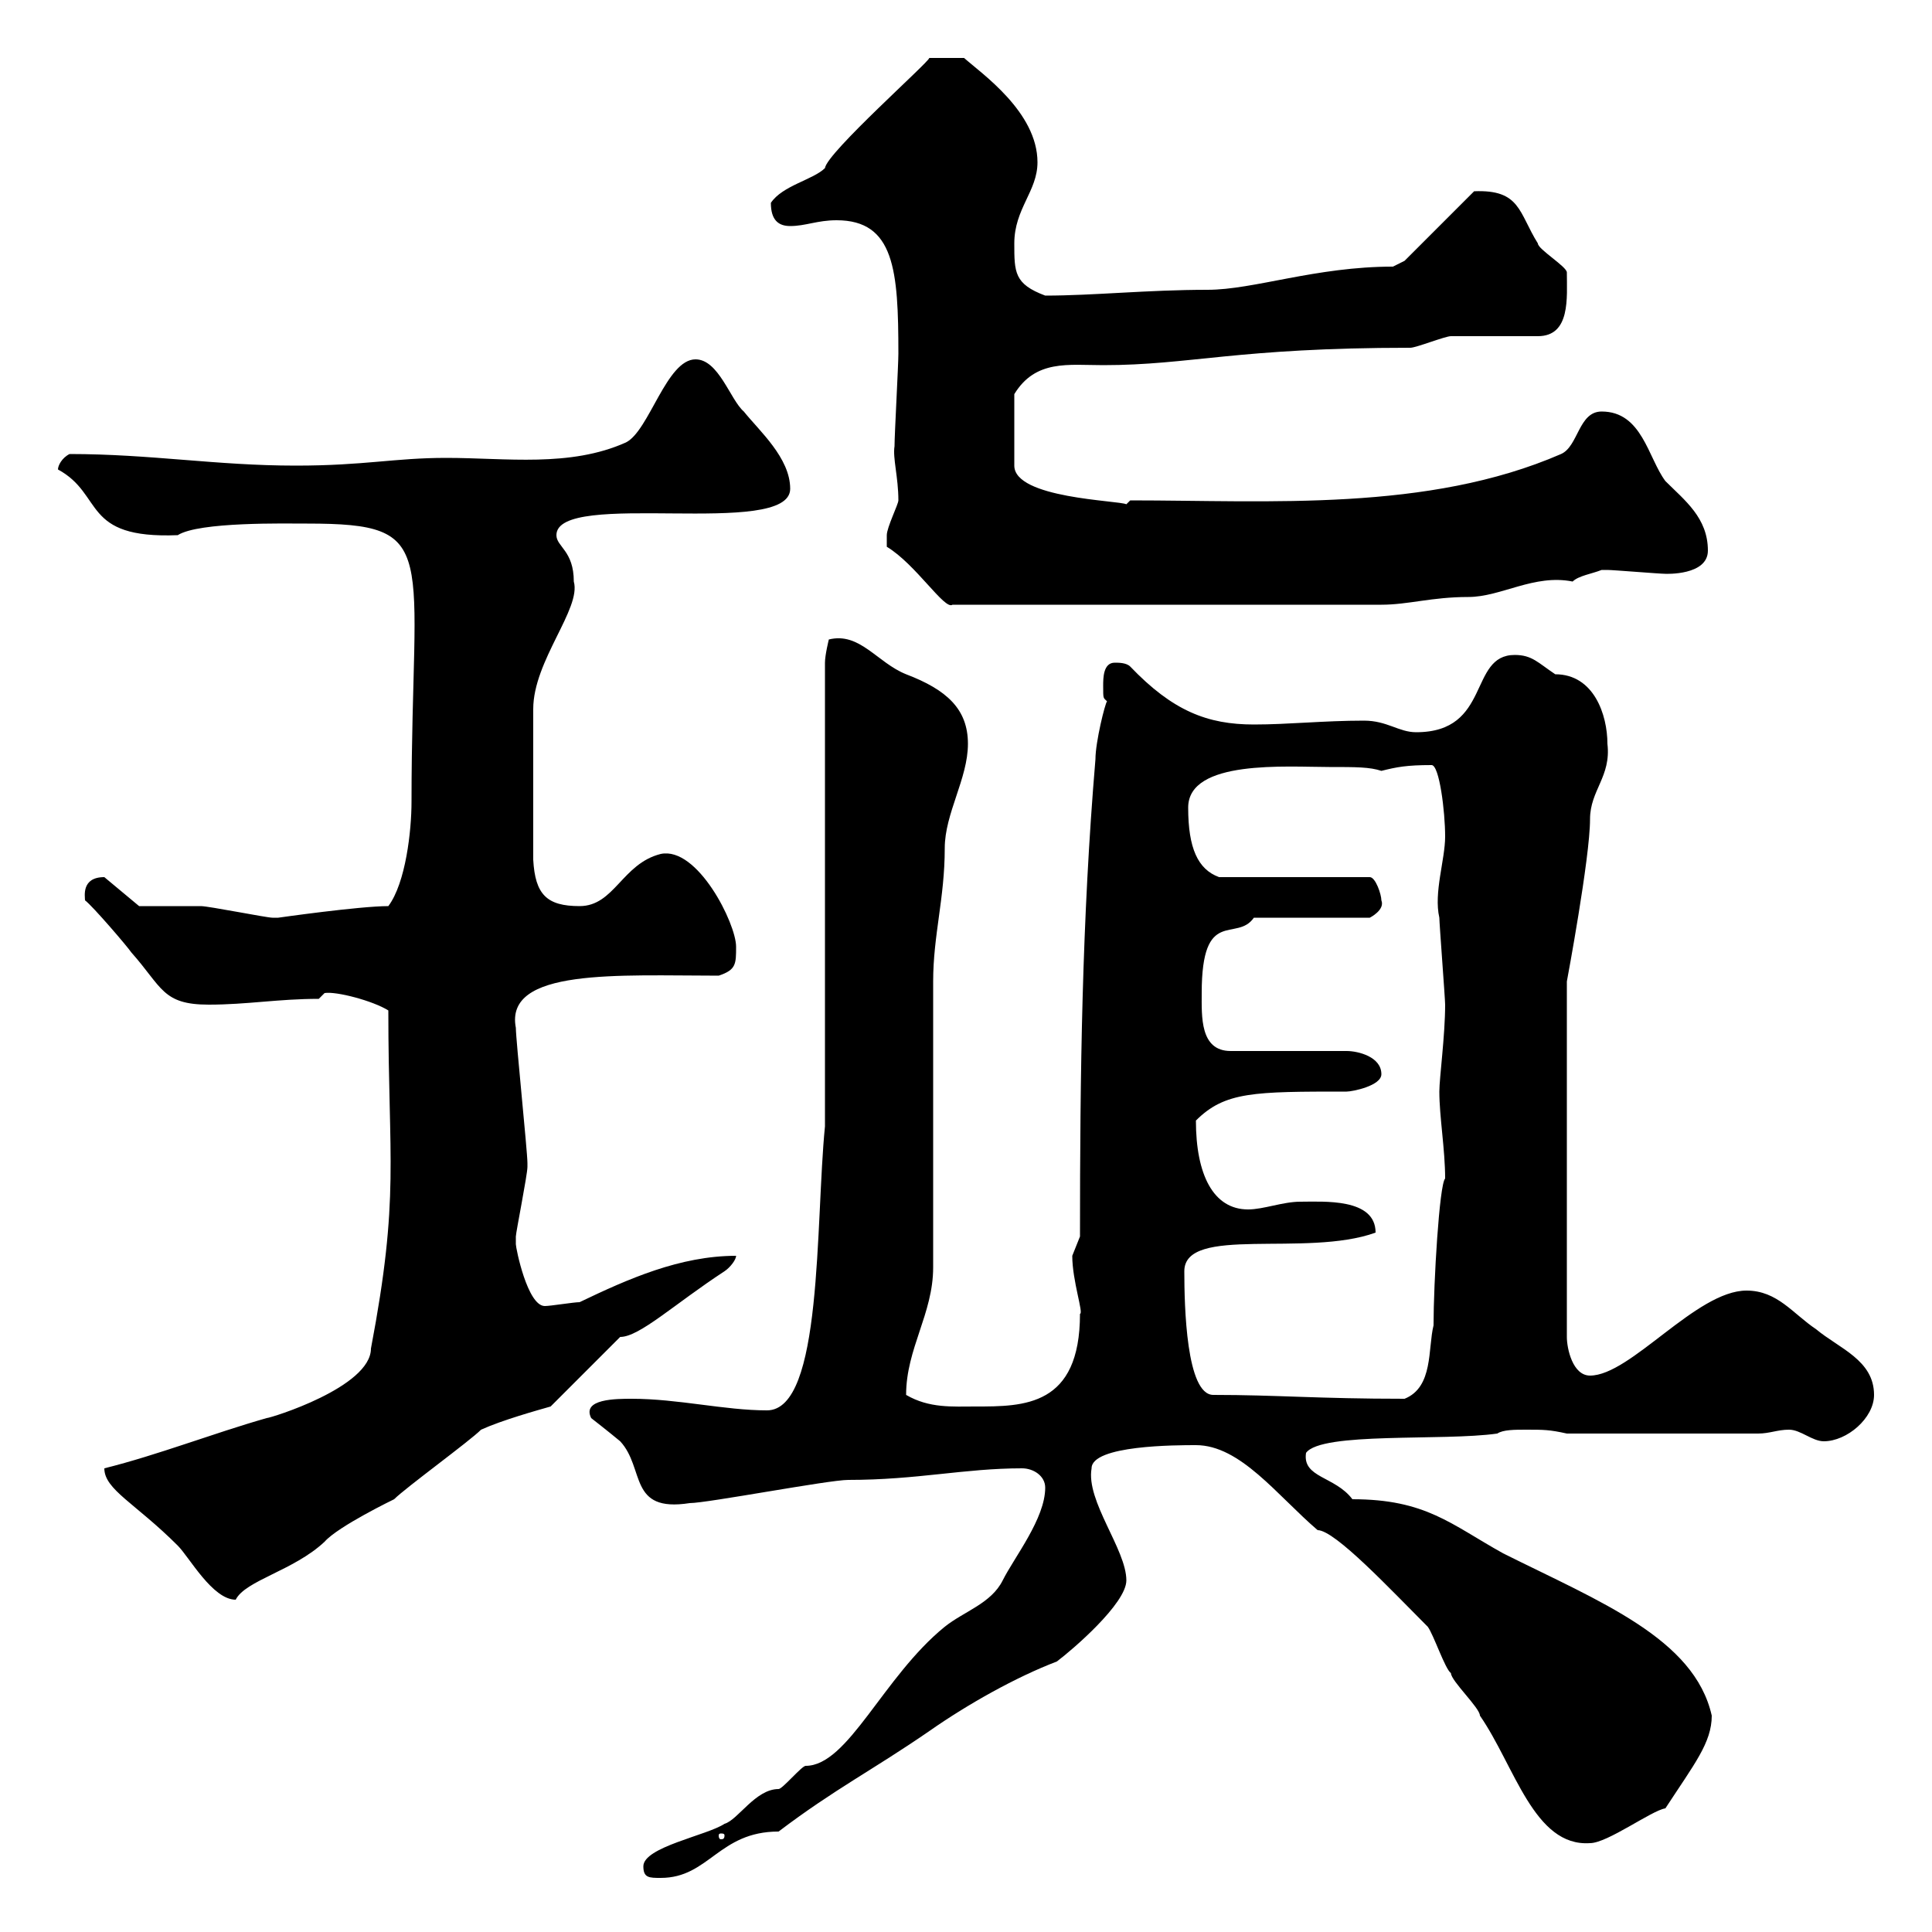 <svg xmlns="http://www.w3.org/2000/svg" xmlns:xlink="http://www.w3.org/1999/xlink" width="300" height="300"><path d="M99.90 289.80C99.90 291.60 100.80 291.60 102.60 291.60C110.10 291.60 111.60 284.40 120.90 284.40C129.60 277.80 135.60 274.80 144.30 268.80C150.30 264.60 157.80 260.40 164.10 258C166.50 256.20 174.90 249 174.90 245.40C174.90 240.60 168.60 233.10 169.50 228C169.50 224.40 182.70 224.40 185.70 224.40C192.60 224.40 198.30 232.20 204.60 237.60C207.30 237.60 216 246.90 221.70 252.60C222.60 253.80 224.40 259.20 225.30 259.80C225.30 261 229.80 265.20 229.80 266.40C235.20 274.20 238.20 286.80 246.90 286.20C249.60 286.20 256.50 281.10 258.60 280.80C263.10 273.90 265.80 270.60 265.80 266.40C263.10 254.40 248.40 248.70 233.40 241.20C225.30 236.70 221.40 232.80 210 232.80C207.30 229.20 202.20 229.50 202.80 225.60C205.20 222.30 224.10 223.80 232.50 222.60C233.40 222 235.20 222 237 222C239.70 222 240.60 222 243.30 222.60L273 222.60C274.80 222.60 276 222 277.80 222C279.60 222 281.40 223.80 283.20 223.80C286.80 223.80 291 220.20 291 216.60C291 211.20 285.60 209.40 282 206.40C278.40 204 276 200.40 271.20 200.40C263.40 200.40 253.20 213.60 246.90 213.60C244.20 213.60 243.30 209.40 243.30 207.60L243.30 152.40C243.30 152.40 246.90 133.20 246.90 127.20C246.90 122.70 250.20 120.60 249.60 115.50C249.60 111 247.50 104.70 241.50 104.70C238.80 102.90 237.90 101.70 235.20 101.70C228 101.70 231.60 113.70 219.90 113.70C217.20 113.70 215.40 111.90 211.80 111.90C205.50 111.90 200.10 112.50 194.70 112.50C187.50 112.50 182.10 110.40 175.50 103.50C174.90 102.90 173.70 102.90 173.10 102.90C171.30 102.90 171.30 105.30 171.30 106.50C171.30 108.60 171.30 108.30 171.90 108.90C171.60 109.20 170.10 115.20 170.10 117.90C168 142.80 167.70 166.80 167.70 192C167.70 192 166.50 195 166.50 195C166.50 198.90 168.30 204 167.70 204C167.70 218.40 159 218.40 151.50 218.40C147.90 218.40 144.30 218.70 140.70 216.60C140.70 209.40 144.90 204 144.90 196.80L144.90 152.40C144.90 145.20 146.70 139.50 146.70 131.70C146.70 126.30 150.30 120.90 150.30 115.50C150.30 110.10 147 107.10 140.70 104.70C136.20 102.90 133.50 98.10 128.70 99.30C128.70 99.30 128.10 101.70 128.10 102.90L128.10 174.90C126.60 189.90 127.80 219 119.10 219C112.50 219 105.30 217.20 98.10 217.20C95.70 217.20 90.30 217.20 91.80 220.20C91.80 220.20 94.50 222.30 96.30 223.80C100.20 228 97.50 234.90 107.10 233.40C109.80 233.40 128.70 229.80 131.70 229.80C142.50 229.80 149.70 228 158.70 228C160.50 228 162.30 229.20 162.30 231C162.30 235.80 157.50 241.80 155.70 245.40C153.90 249 149.70 250.20 146.70 252.60C137.10 260.40 131.70 274.20 125.10 274.20C124.50 274.20 121.50 277.80 120.90 277.80C117.30 277.80 114.60 282.60 112.50 283.20C109.80 285 99.90 286.80 99.90 289.80ZM112.50 285C112.50 285.60 112.20 285.60 111.90 285.60C111.90 285.60 111.60 285.60 111.60 285C111.60 284.70 111.90 284.70 111.90 284.70C112.20 284.70 112.50 284.70 112.50 285ZM16.20 228C16.20 231.30 21 233.40 27.60 240C29.40 241.80 33 248.40 36.60 248.40C38.10 245.40 45.60 243.90 50.40 239.40C52.50 237 61.20 232.80 61.20 232.80C63 231 72.90 223.80 74.70 222C78 220.50 83.40 219 85.50 218.40L96.30 207.60C99.30 207.60 104.70 202.50 112.50 197.40C113.40 196.80 114.30 195.60 114.30 195C105.60 195 97.50 198.60 90 202.20C89.10 202.20 85.50 202.80 84.60 202.80C81.90 202.80 80.10 193.80 80.10 193.20C80.10 192 80.10 192 80.10 192C80.10 191.40 81.90 182.40 81.90 181.20C81.90 180.60 81.90 180.60 81.90 180.60C81.90 178.80 80.10 161.40 80.10 159.60C78.30 150.30 96 151.50 111.60 151.50C114.30 150.60 114.30 149.70 114.30 147C114.30 143.40 108.30 131.40 102.60 132.60C96.60 134.10 95.40 140.70 90 140.70C84.90 140.70 83.10 138.90 82.80 133.50L82.80 110.10C82.80 102.60 90.30 94.50 89.10 90.30C89.10 85.50 86.40 84.90 86.40 83.10C86.40 75.90 122.70 83.70 122.70 75.90C122.70 71.10 117.90 66.90 115.50 63.90C113.40 62.10 111.60 55.80 108 55.80C103.50 55.80 100.80 66.90 97.20 68.70C88.50 72.60 78.60 71.10 69.30 71.10C61.20 71.10 56.70 72.30 45.90 72.30C33.60 72.30 23.40 70.50 10.80 70.50C9.60 71.10 9 72.30 9 72.90C16.20 76.80 12.60 83.70 27.60 83.10C30.90 81 44.40 81.30 47.70 81.30C68.70 81.30 63.90 85.20 63.90 124.50C63.90 129 63 137.10 60.30 140.70C55.80 140.70 43.20 142.50 43.20 142.50C43.20 142.50 42.30 142.50 42.30 142.50C41.40 142.50 32.40 140.70 31.20 140.70C29.40 140.70 23.40 140.70 21.60 140.70L16.20 136.20C12.60 136.20 13.20 139.20 13.20 139.80C14.40 140.70 19.80 147 20.40 147.90C25.20 153.30 25.20 156 32.40 156C38.40 156 43.20 155.10 49.50 155.10L50.40 154.20C52.20 153.90 57.90 155.40 60.30 156.90C60.30 180.30 62.10 185.70 57.60 209.40C57.60 215.40 42 220.20 41.40 220.20C33 222.60 24.60 225.90 16.20 228ZM188.40 216.60C184.20 216.60 183.90 202.80 183.90 197.40C183.90 190.20 202.80 195.30 213.60 191.40C213.60 186 205.50 186.60 201.90 186.60C199.20 186.60 196.20 187.80 193.80 187.80C188.40 187.80 185.70 182.40 185.70 174C190.20 169.50 194.70 169.50 209.10 169.50C210 169.50 214.50 168.60 214.50 166.80C214.50 164.10 210.90 163.20 209.10 163.20L191.10 163.20C186.30 163.20 186.60 157.80 186.60 154.20C186.60 140.70 192 146.40 194.70 142.50L212.70 142.50C212.70 142.50 215.10 141.30 214.50 139.80C214.50 138.90 213.60 136.20 212.70 136.20L189.30 136.20C186 135 184.50 131.70 184.50 125.40C184.50 117.90 199.80 119.10 206.40 119.10C210.60 119.10 212.70 119.10 214.50 119.70C216.90 119.10 218.40 118.80 222.30 118.80C223.50 118.80 224.40 126 224.40 129.90C224.40 133.50 222.60 138.60 223.50 142.50C223.50 143.40 224.40 155.10 224.40 156C224.40 160.80 223.50 167.40 223.50 169.50C223.50 173.40 224.40 178.50 224.40 183C223.50 183.90 222.60 199.20 222.60 205.80C221.70 209.40 222.60 215.40 218.10 217.20C204.60 217.20 198.30 216.60 188.40 216.60ZM137.70 84.90C142.20 87.60 146.70 94.80 147.90 93.90L214.50 93.90C218.70 93.90 222.30 92.70 228 92.70C233.10 92.70 238.20 89.10 244.20 90.30C245.10 89.40 247.20 89.10 248.70 88.50C249.60 88.50 249.60 88.50 249.60 88.50C250.50 88.50 257.70 89.10 258.60 89.10C258.60 89.10 265.20 89.40 265.20 85.50C265.20 80.40 261.60 77.70 258.60 74.70C255.90 71.10 255 63.90 248.70 63.90C245.10 63.90 245.10 69.30 242.40 70.50C221.70 79.50 197.10 77.70 175.50 77.70L174.90 78.30C173.70 77.70 157.50 77.40 157.50 72.30L157.50 61.20C160.80 55.80 165.90 56.70 171.30 56.70C184.80 56.70 192 54 219 54C219.90 54 224.40 52.20 225.30 52.20L238.80 52.20C243.90 52.20 243.30 46.20 243.30 42.30C243.30 41.40 238.80 38.70 238.80 37.80C235.80 33 236.10 29.40 228.90 29.70L218.10 40.50C218.10 40.50 216.30 41.40 216.30 41.40C204.30 41.40 194.70 45 187.50 45C178.20 45 169.80 45.90 162.30 45.90C157.50 44.10 157.50 42.30 157.50 37.80C157.50 32.40 161.10 29.70 161.10 25.20C161.10 17.40 152.40 11.40 149.70 9L144.30 9C144.30 9.60 128.40 23.70 128.10 26.10C126.30 27.90 121.50 28.80 119.70 31.50C119.70 34.20 120.90 35.10 122.70 35.10C125.10 35.10 126.90 34.20 129.90 34.20C138.90 34.20 139.50 42 139.50 54.90C139.50 56.70 138.90 67.50 138.90 69.30C138.60 71.10 139.50 74.10 139.50 77.70C139.50 78.30 137.70 81.90 137.70 83.10C137.70 83.70 137.70 84 137.70 84.90Z"/></svg>